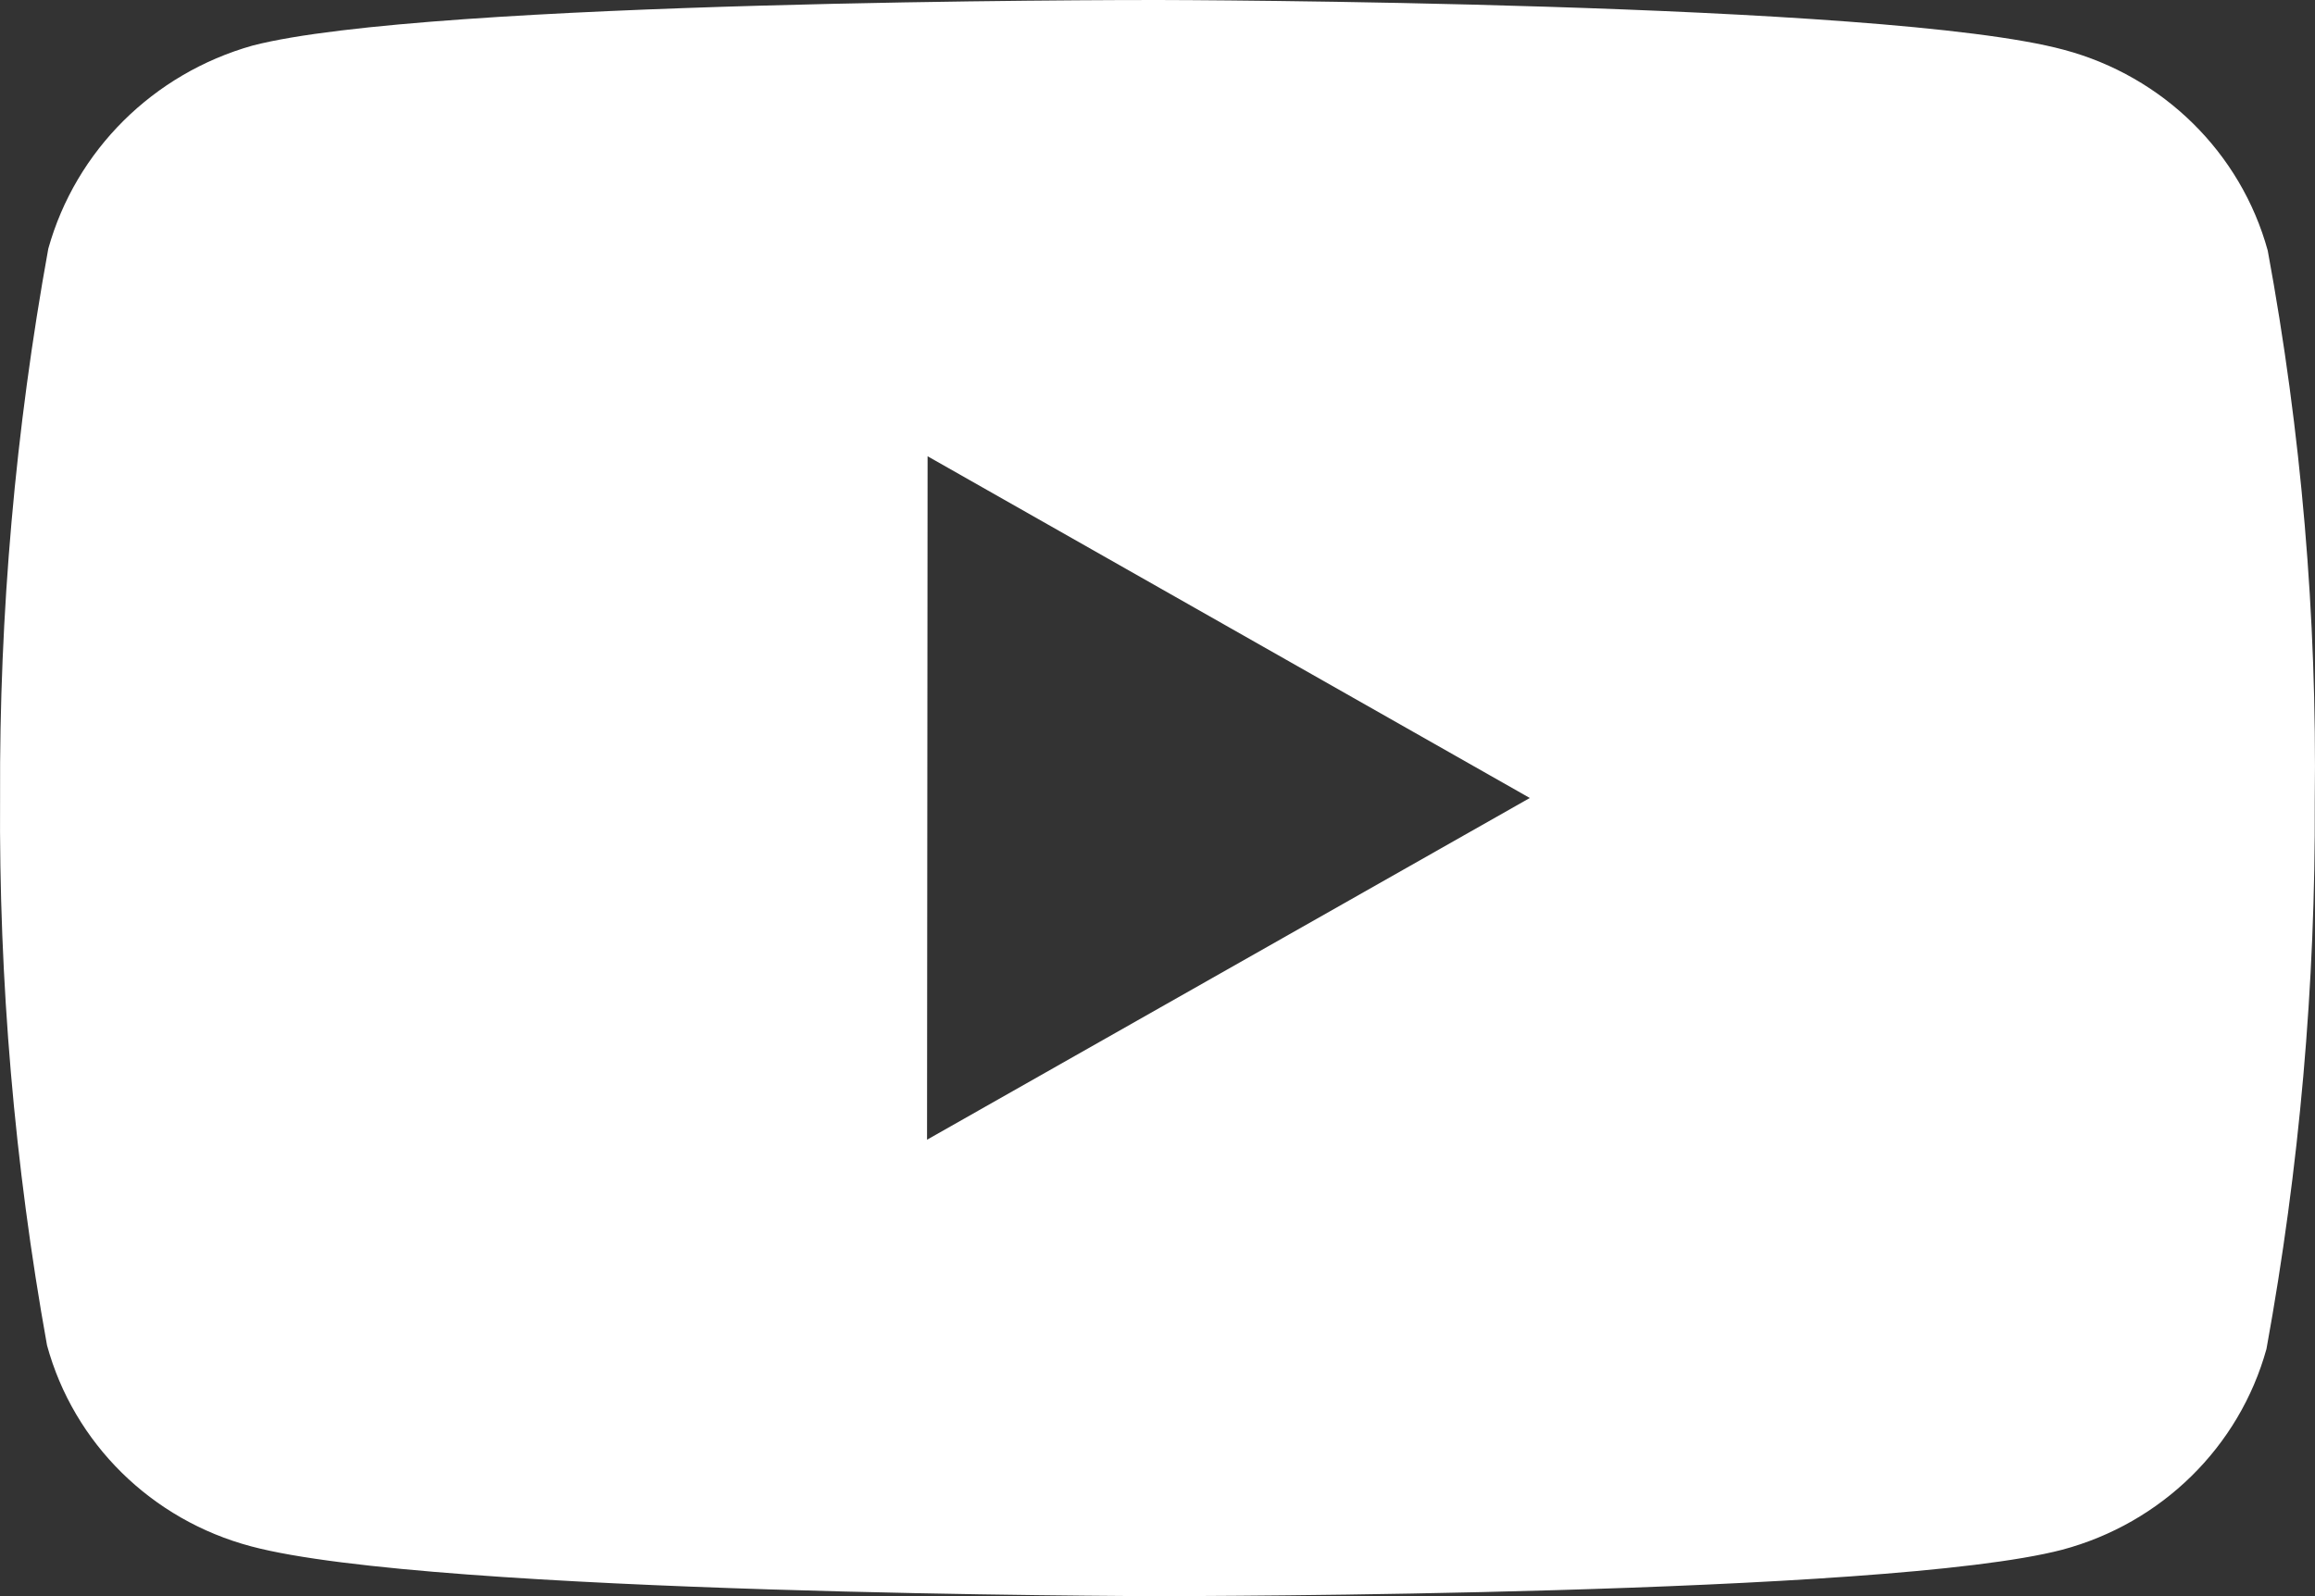 <?xml version="1.0" encoding="UTF-8"?> <svg xmlns="http://www.w3.org/2000/svg" width="29" height="20" viewBox="0 0 29 20" fill="none"><rect x="0" y="0" width="29" height="20" fill="#333333" stroke="none"/> <path d="M14.518 20H14.489C14.399 20 5.412 19.983 3.145 19.376C1.898 19.045 0.924 18.085 0.589 16.857C0.181 14.591 -0.015 12.293 0.001 9.991C-0.01 7.686 0.193 5.385 0.605 3.116C0.949 1.886 1.919 0.922 3.164 0.571C5.369 0 14.108 0 14.479 0H14.509C14.601 0 23.611 0.017 25.855 0.624C27.099 0.956 28.071 1.914 28.408 3.14C28.828 5.415 29.026 7.724 28.997 10.036C29.008 12.338 28.805 14.636 28.392 16.903C28.052 18.13 27.078 19.087 25.832 19.419C23.63 19.994 14.889 20 14.518 20ZM11.62 5.717L11.613 14.281L19.164 9.999L11.62 5.717Z" fill="white"></path> </svg> 